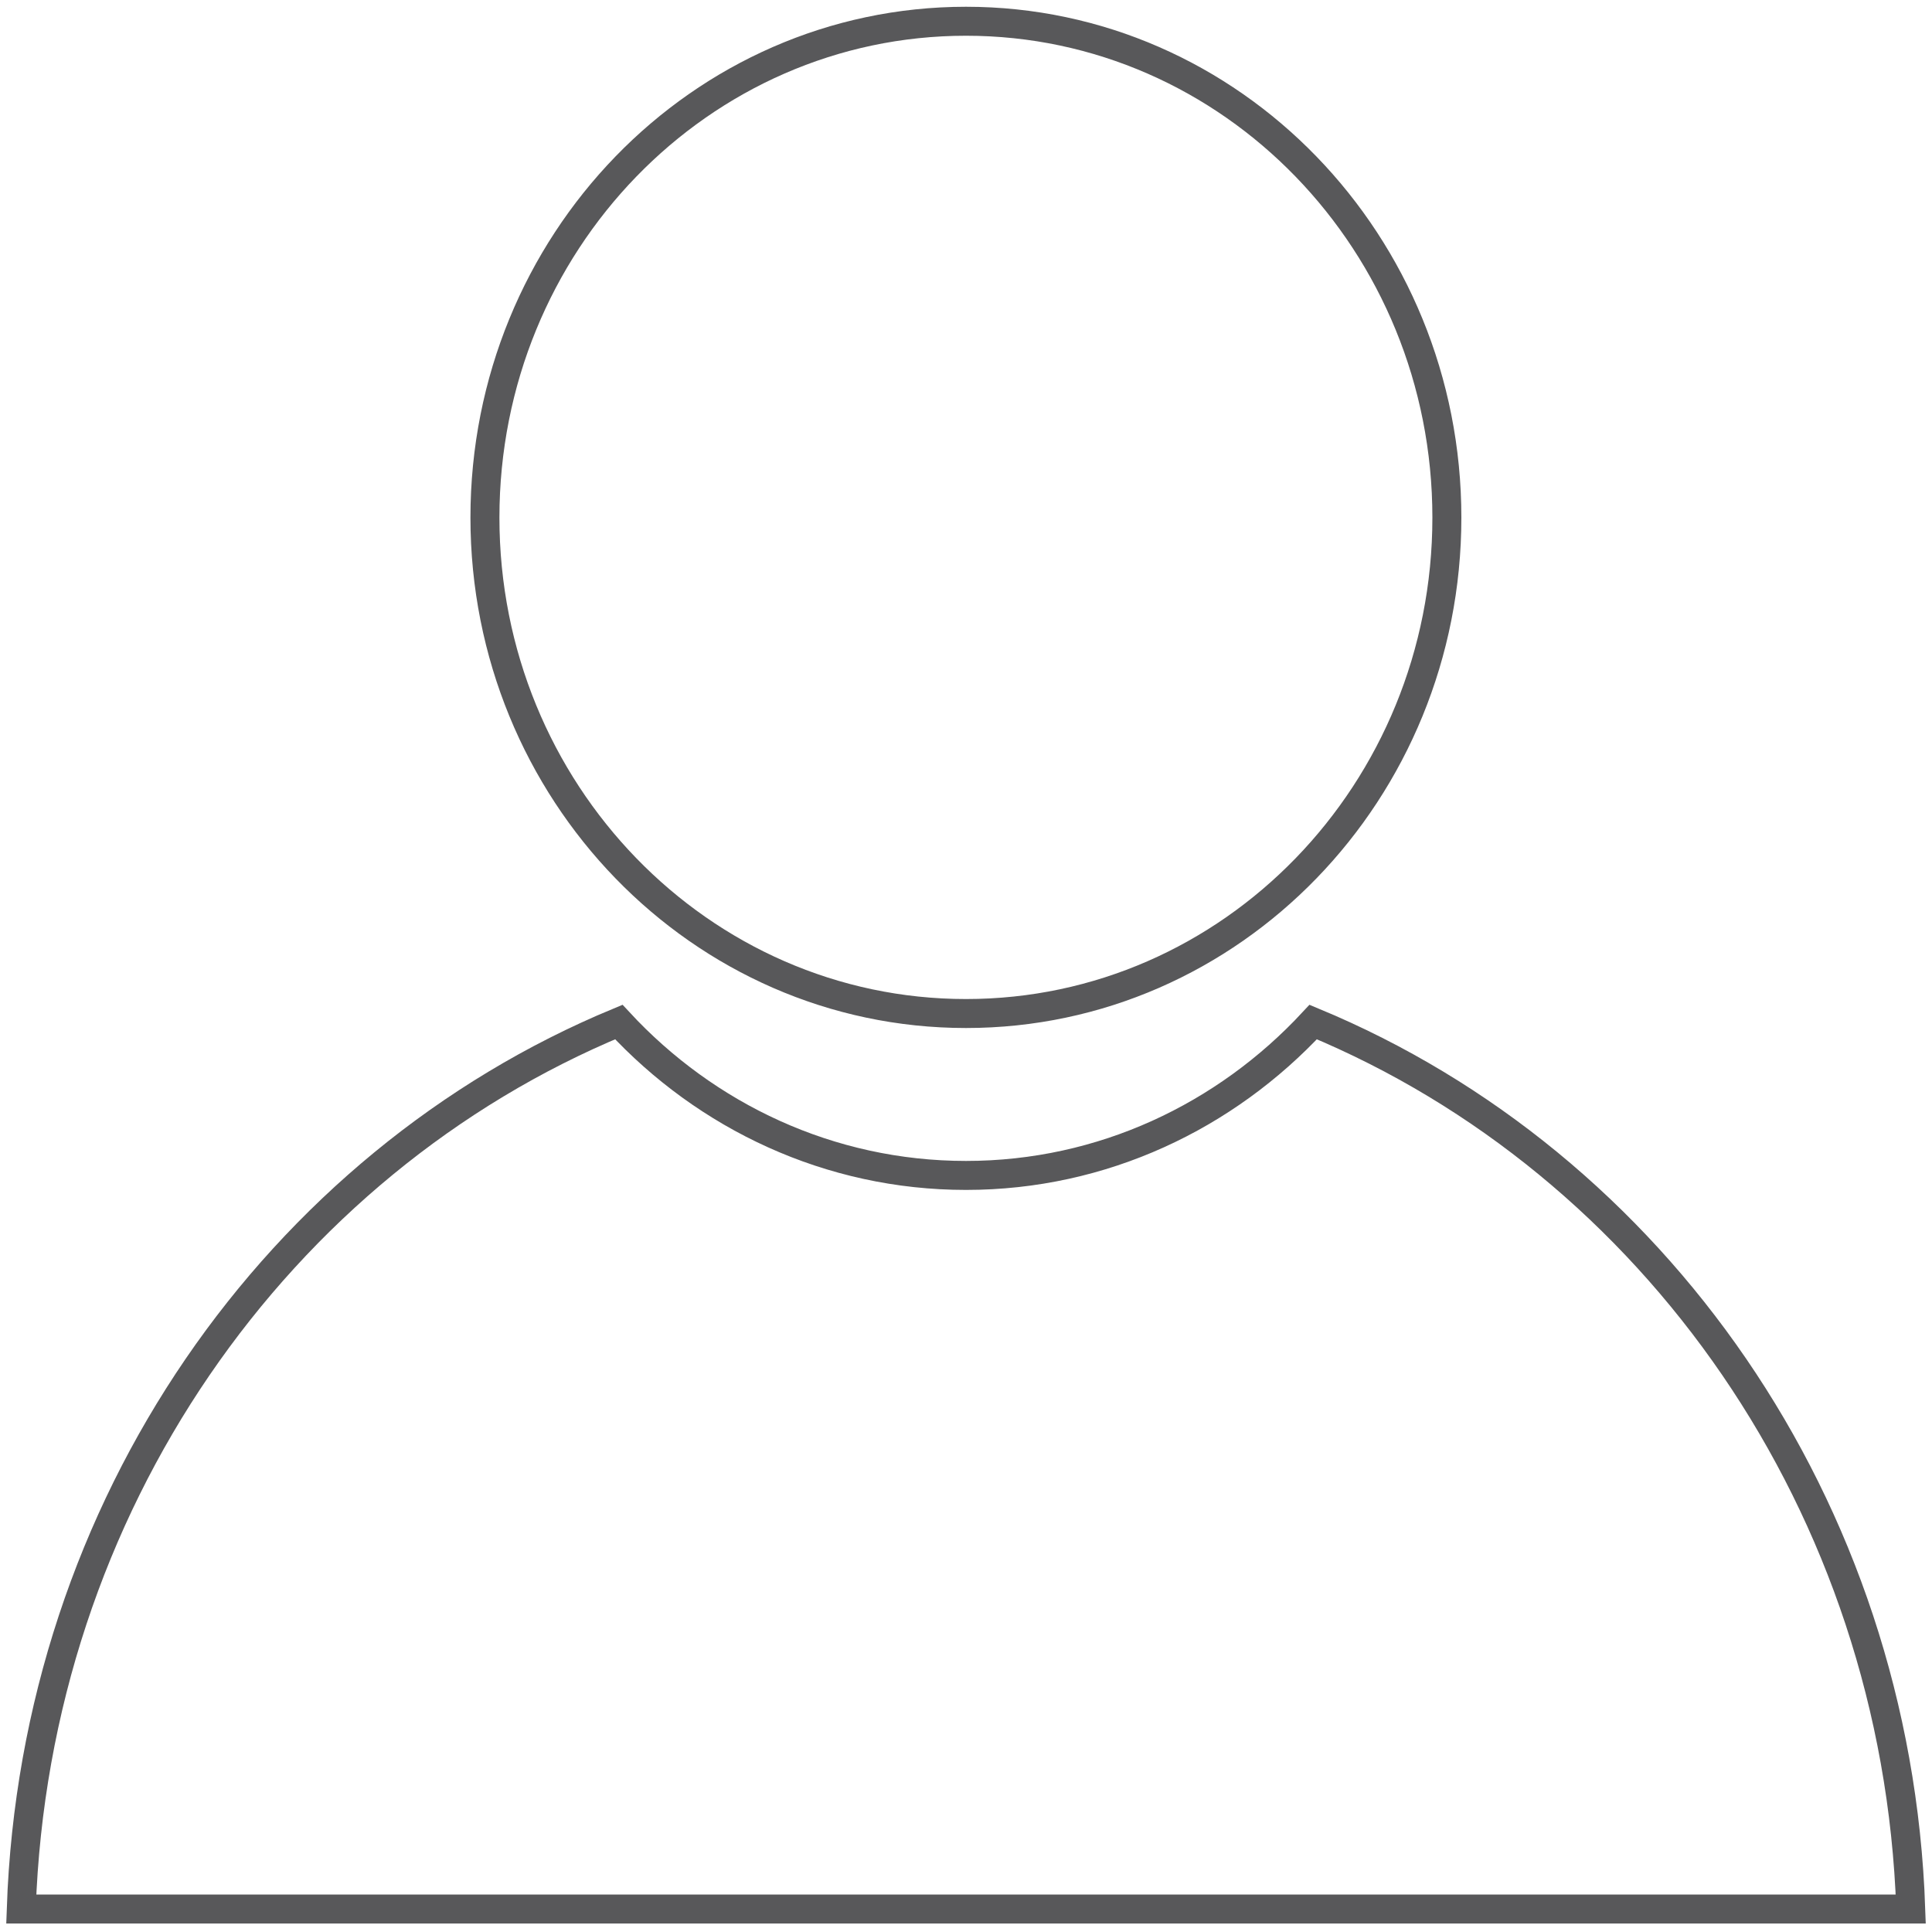 <?xml version="1.0" encoding="utf-8"?>
<!-- Generator: Adobe Illustrator 25.3.0, SVG Export Plug-In . SVG Version: 6.00 Build 0)  -->
<svg version="1.1" xmlns="http://www.w3.org/2000/svg" xmlns:xlink="http://www.w3.org/1999/xlink" x="0px" y="0px"
	 viewBox="0 0 1000 1000" style="enable-background:new 0 0 1000 1000;" xml:space="preserve">
<style type="text/css">
	.Grün_x0020_bogenförmig{fill:url(#SVGID_1_);stroke:#FFFFFF;stroke-width:0.25;stroke-miterlimit:1;}
	.st0{fill:none;stroke:#58585A;stroke-width:15;}
</style>
<linearGradient id="SVGID_1_" gradientUnits="userSpaceOnUse" x1="0" y1="1000" x2="0.707" y2="999.293">
	<stop  offset="0" style="stop-color:#249E2E"/>
	<stop  offset="0.983" style="stop-color:#1C371D"/>
</linearGradient>
<g id="Ebene_1">
</g>
<g id="Ebene_2">
</g>
<g id="Content">
	<g>
		<path class="st0" d="M679.7,529c-45.3,48.8-109,79.4-179.7,79.4c-70.7,0-134.5-30.6-179.7-79.4C144.1,602,18.2,779.1,11,988.1h978
			C981.8,779.1,855.7,602,679.7,529z M748.9,267.9c0,141.8-111.4,256.7-248.9,256.7s-249-115-249-256.7C251,126,362.5,11,500,11
			S748.9,126,748.9,267.9z"/>
	</g>
</g>
</svg>
